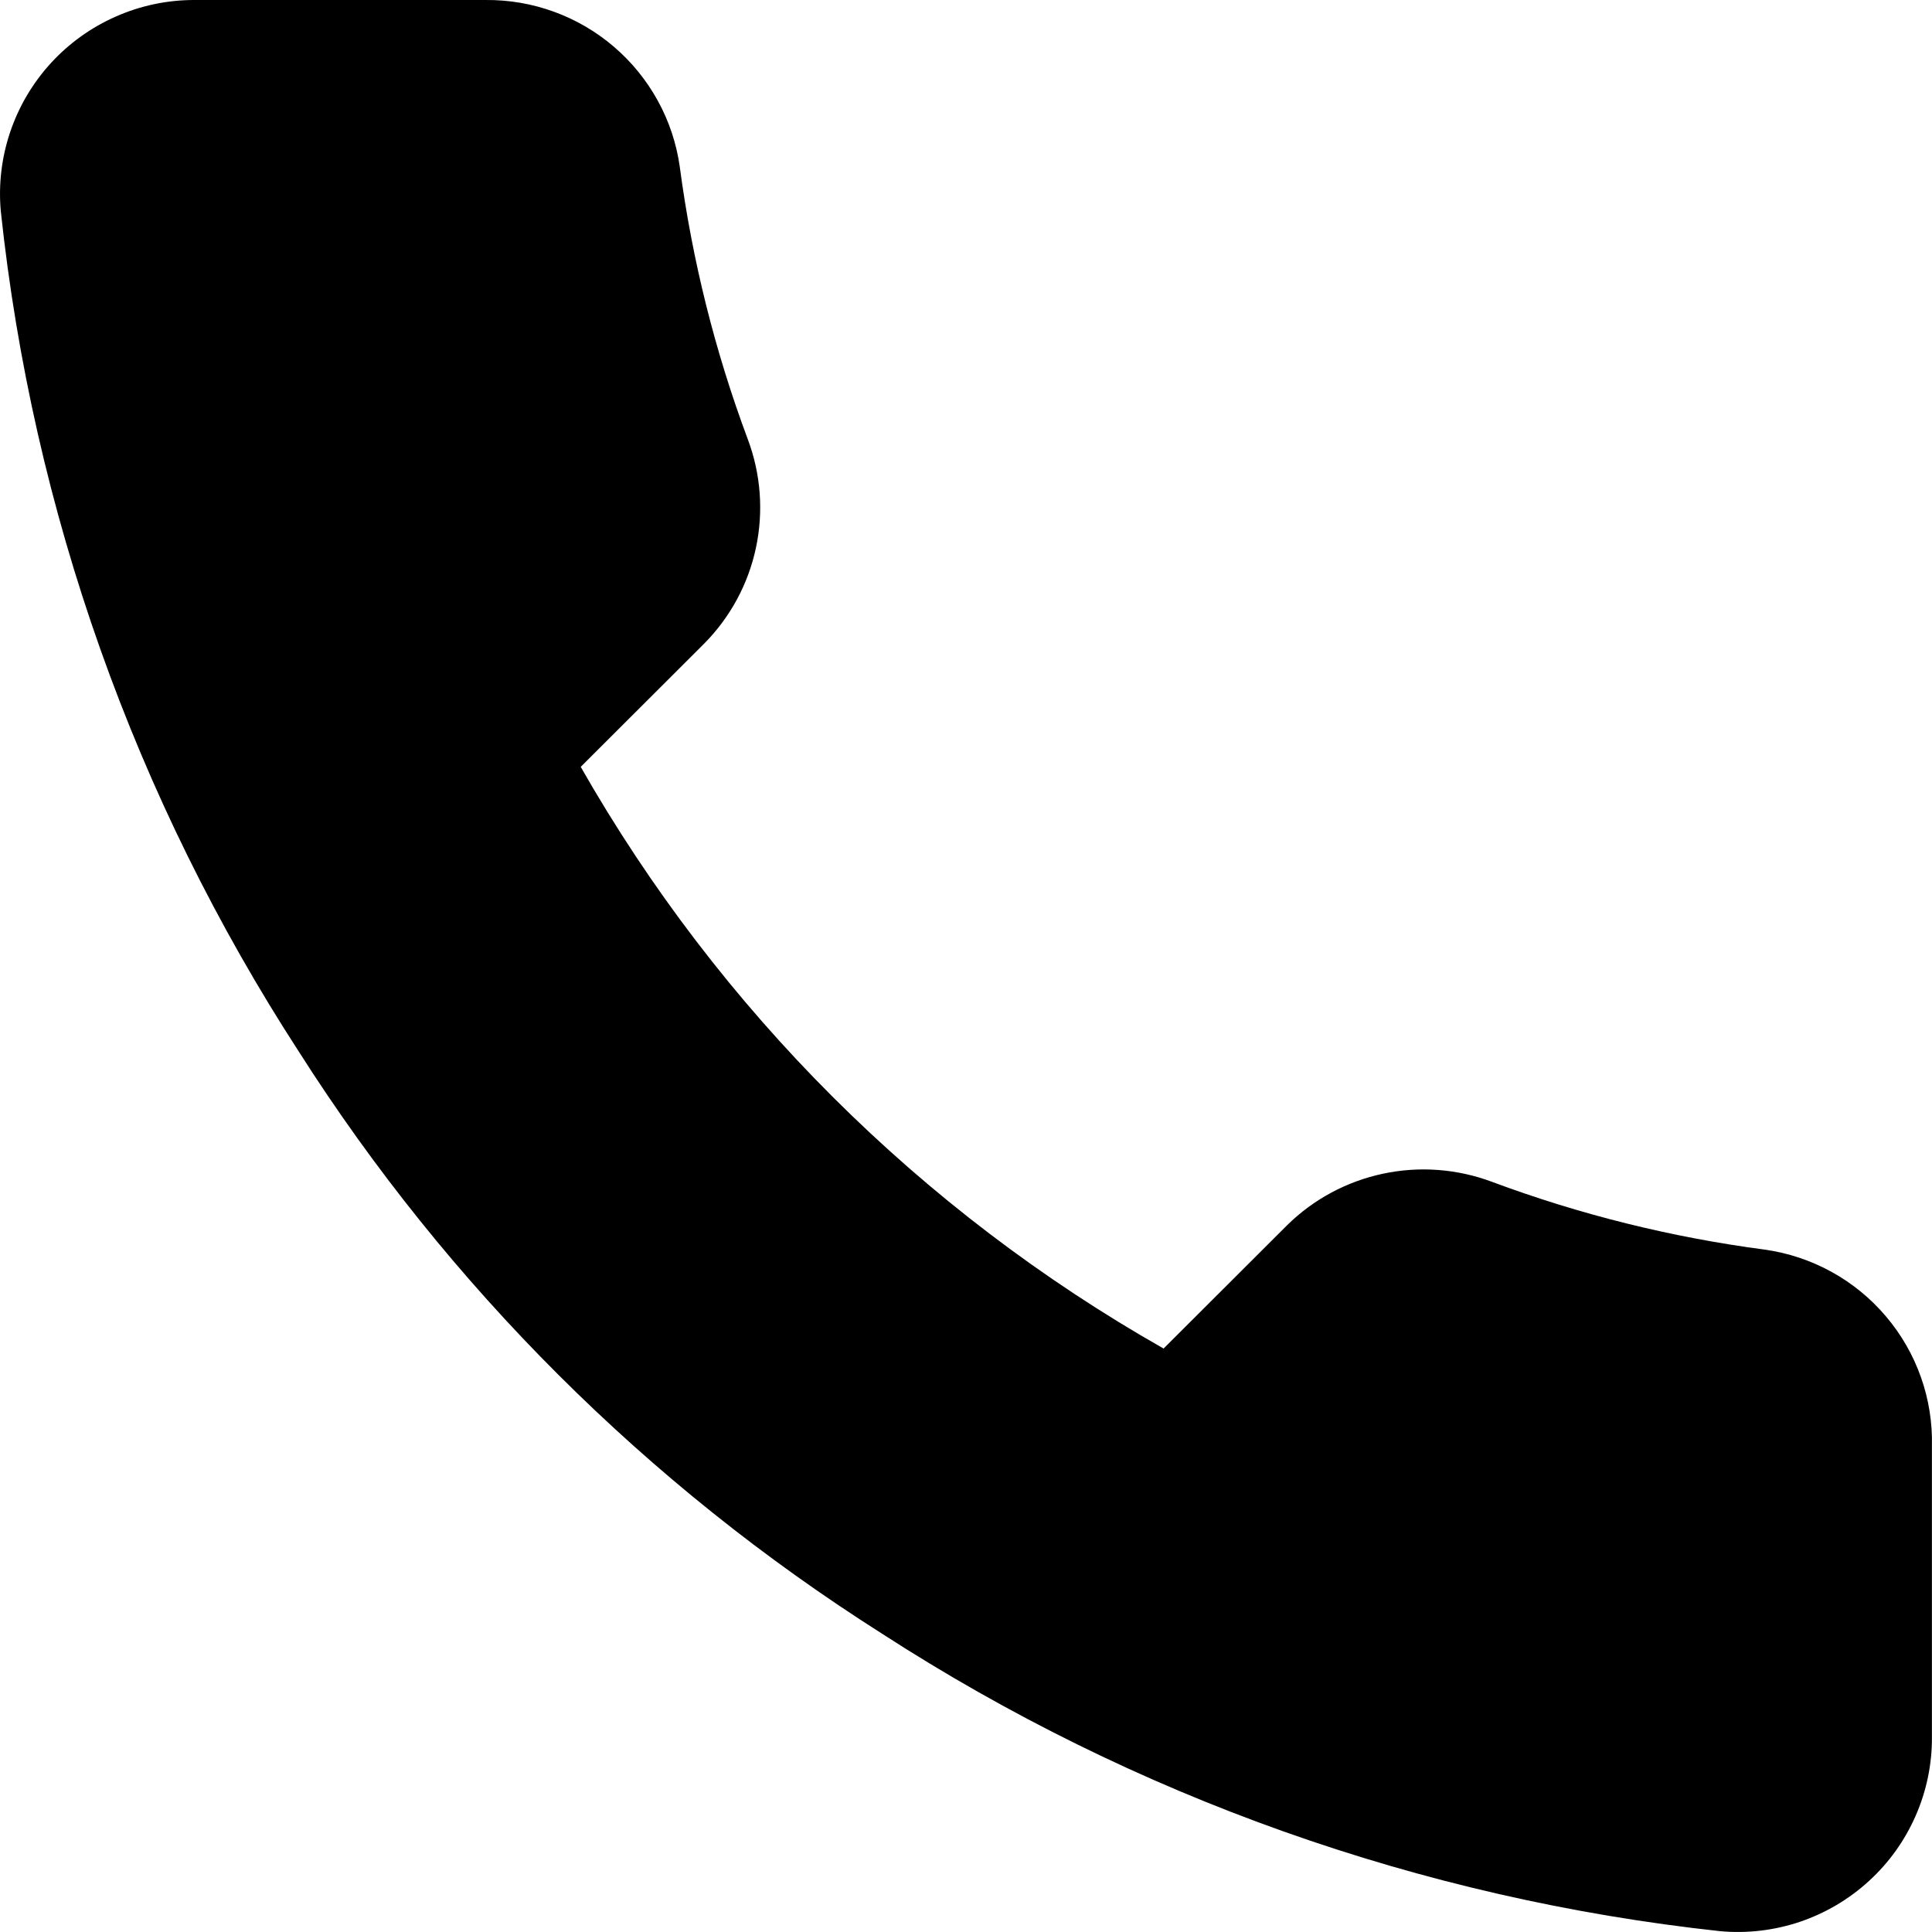 <?xml version="1.0" encoding="UTF-8"?> <svg xmlns="http://www.w3.org/2000/svg" width="26" height="26" viewBox="0 0 26 26" fill="none"> <path d="M25.999 19.466V23.38C26.001 23.743 25.926 24.103 25.78 24.436C25.634 24.769 25.421 25.068 25.152 25.313C24.884 25.559 24.567 25.746 24.222 25.863C23.877 25.979 23.512 26.022 23.149 25.989C19.127 25.553 15.263 24.181 11.868 21.984C8.709 19.981 6.031 17.308 4.024 14.156C1.815 10.752 0.44 6.877 0.011 2.844C-0.022 2.484 0.021 2.12 0.137 1.777C0.253 1.433 0.439 1.118 0.684 0.85C0.928 0.583 1.226 0.369 1.558 0.223C1.89 0.076 2.249 0 2.612 0H6.534C7.168 -0.006 7.783 0.218 8.264 0.631C8.745 1.044 9.06 1.617 9.148 2.244C9.314 3.497 9.621 4.727 10.063 5.91C10.239 6.377 10.277 6.885 10.173 7.373C10.069 7.861 9.827 8.308 9.475 8.663L7.815 10.32C9.676 13.586 12.386 16.291 15.659 18.148L17.319 16.491C17.674 16.14 18.123 15.899 18.612 15.795C19.101 15.691 19.609 15.729 20.077 15.904C21.263 16.346 22.496 16.652 23.751 16.817C24.386 16.907 24.966 17.226 25.38 17.715C25.795 18.203 26.015 18.826 25.999 19.466Z" fill="black"></path> </svg> 
